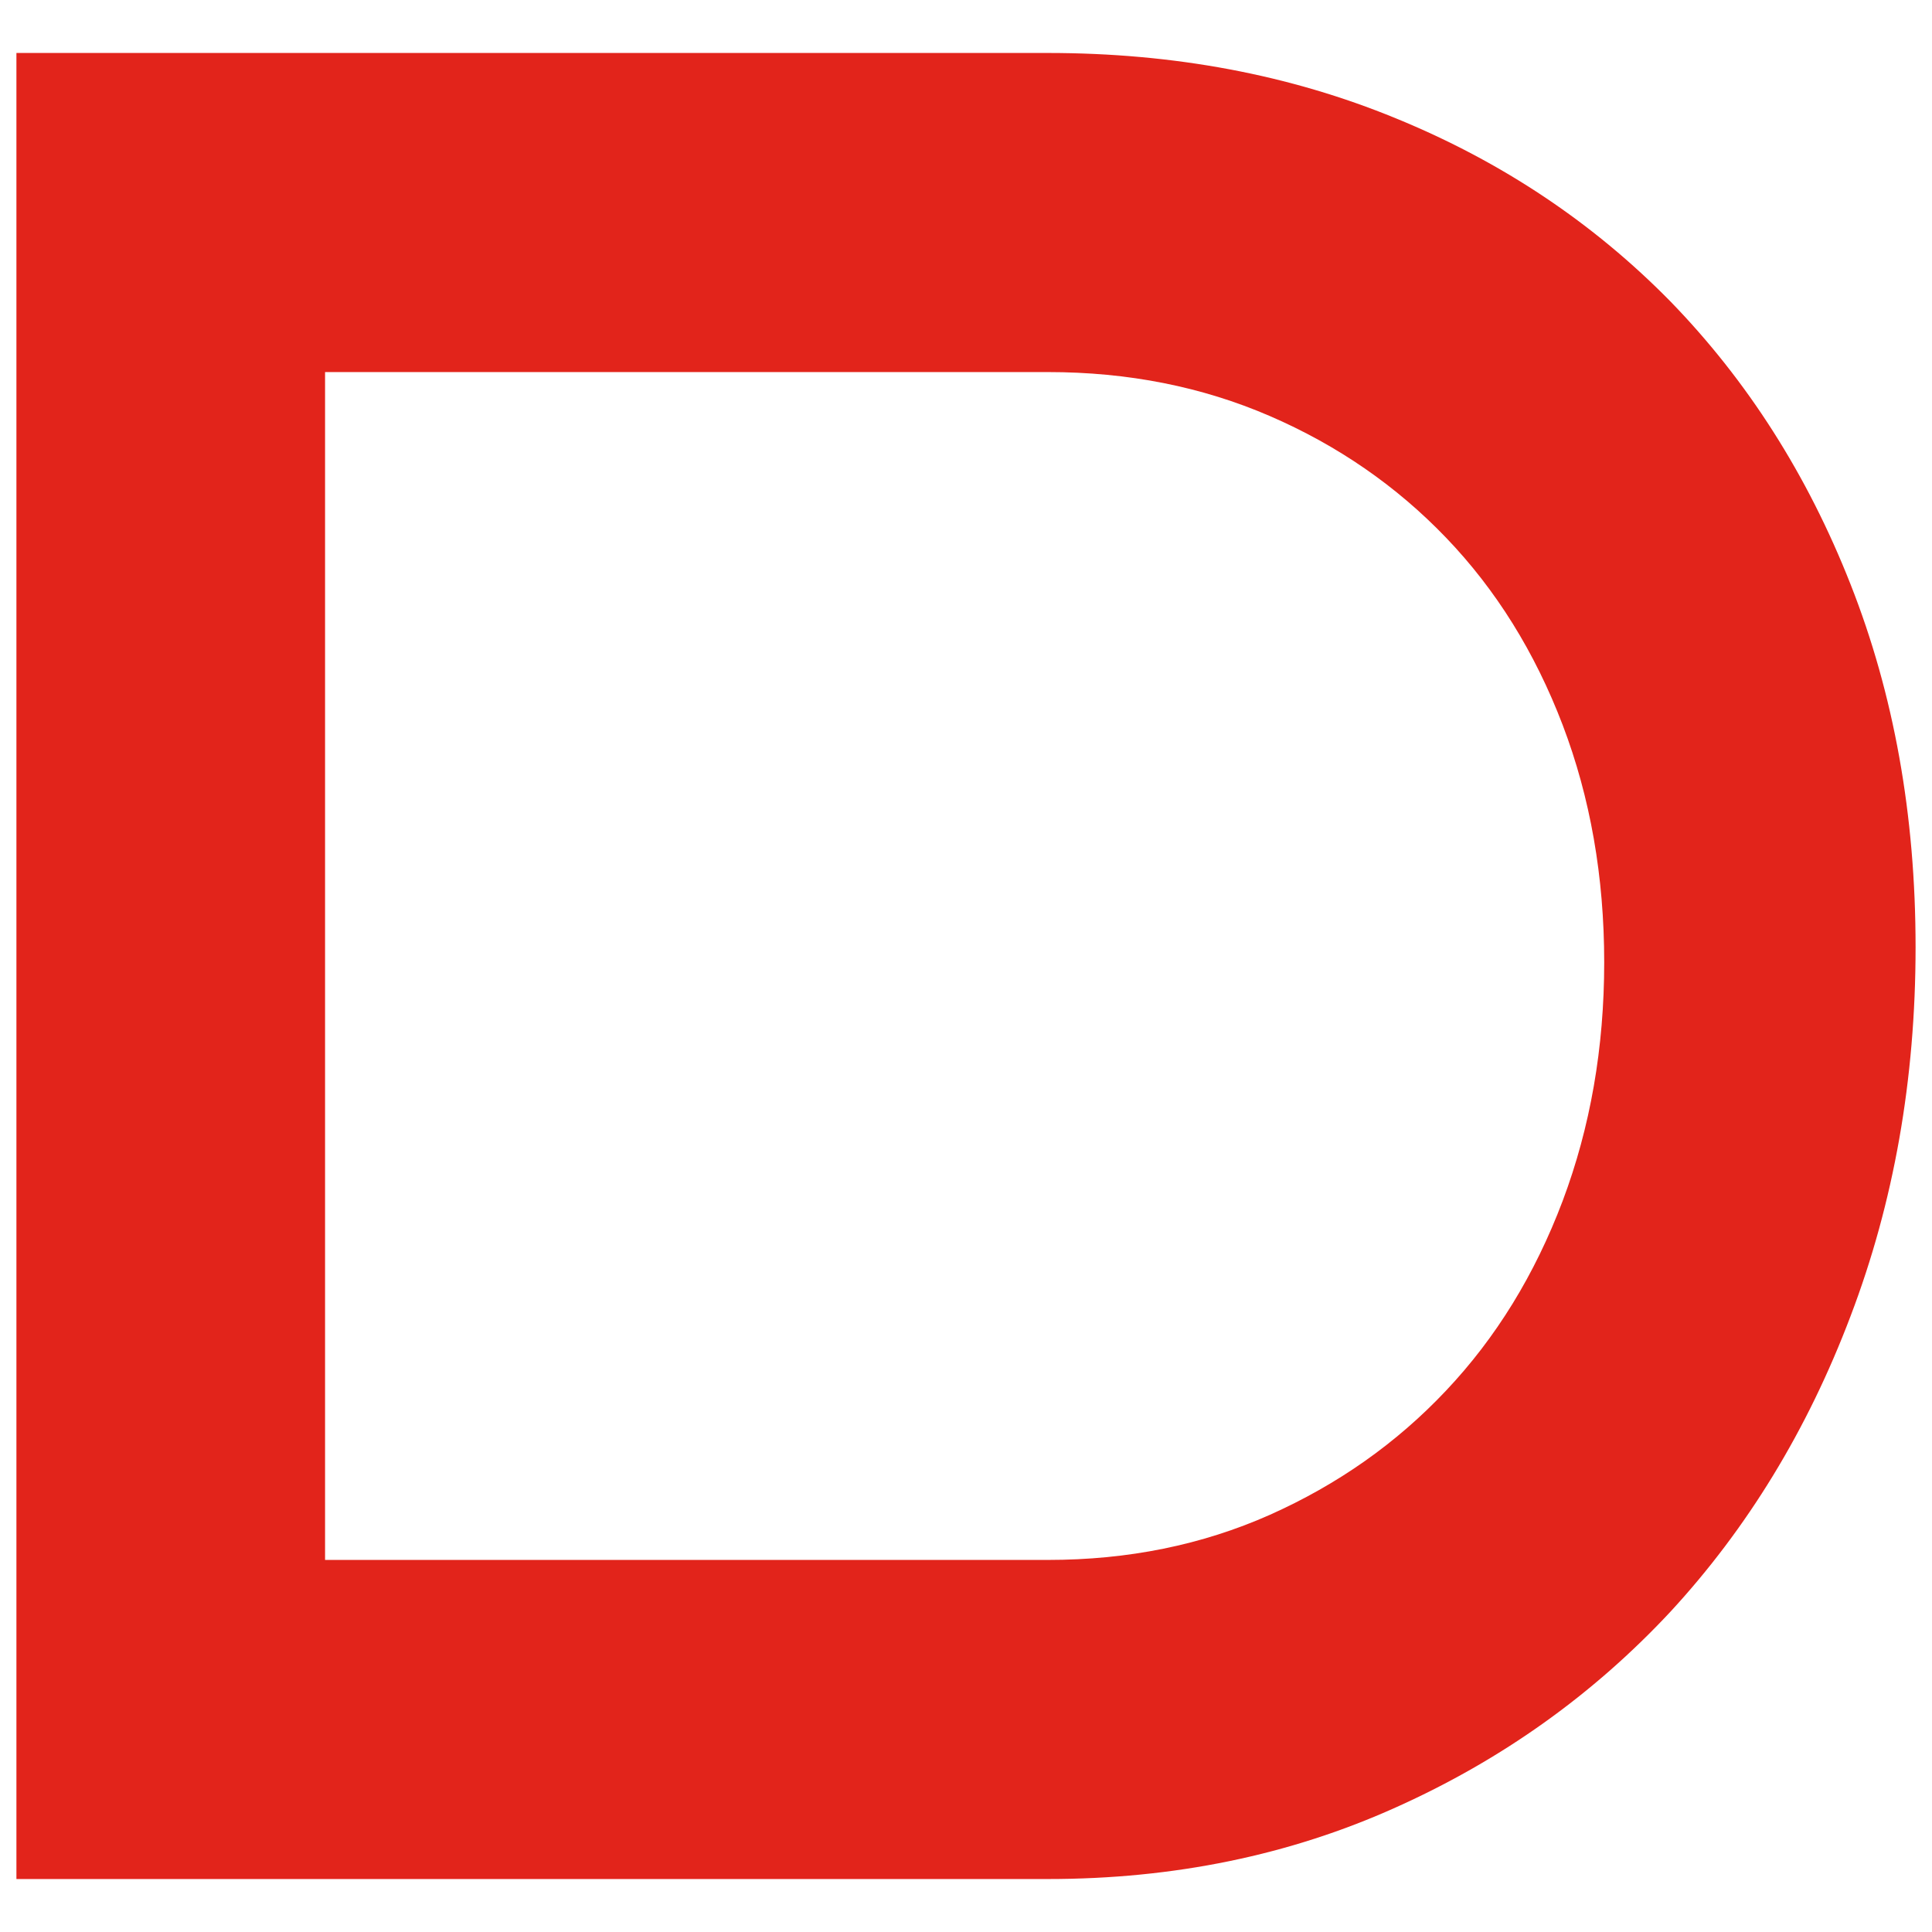 <svg width="32" height="32" viewBox="0 0 12 12" fill="none" xmlns="http://www.w3.org/2000/svg">
<path fill-rule="evenodd" clip-rule="evenodd" d="M9.706 7.459C9.878 7.001 9.964 6.508 9.964 5.977C9.964 5.446 9.878 4.955 9.706 4.503C9.533 4.05 9.292 3.663 8.982 3.34C8.673 3.018 8.308 2.766 7.887 2.584C7.466 2.402 7.007 2.311 6.509 2.311H2.019V9.689H6.509C7.007 9.689 7.466 9.596 7.887 9.409C8.308 9.221 8.673 8.965 8.982 8.637C9.292 8.309 9.533 7.917 9.706 7.459ZM10.376 1.873C10.852 2.363 11.226 2.948 11.494 3.629C11.763 4.311 11.898 5.061 11.898 5.883C11.898 6.705 11.763 7.469 11.494 8.175C11.226 8.883 10.852 9.494 10.376 10.01C9.898 10.523 9.33 10.93 8.67 11.226C8.011 11.523 7.291 11.671 6.509 11.671H0.102V0.329H6.509C7.291 0.329 8.011 0.464 8.67 0.735C9.33 1.005 9.898 1.386 10.376 1.873Z" fill="#E2241B"/>
</svg>